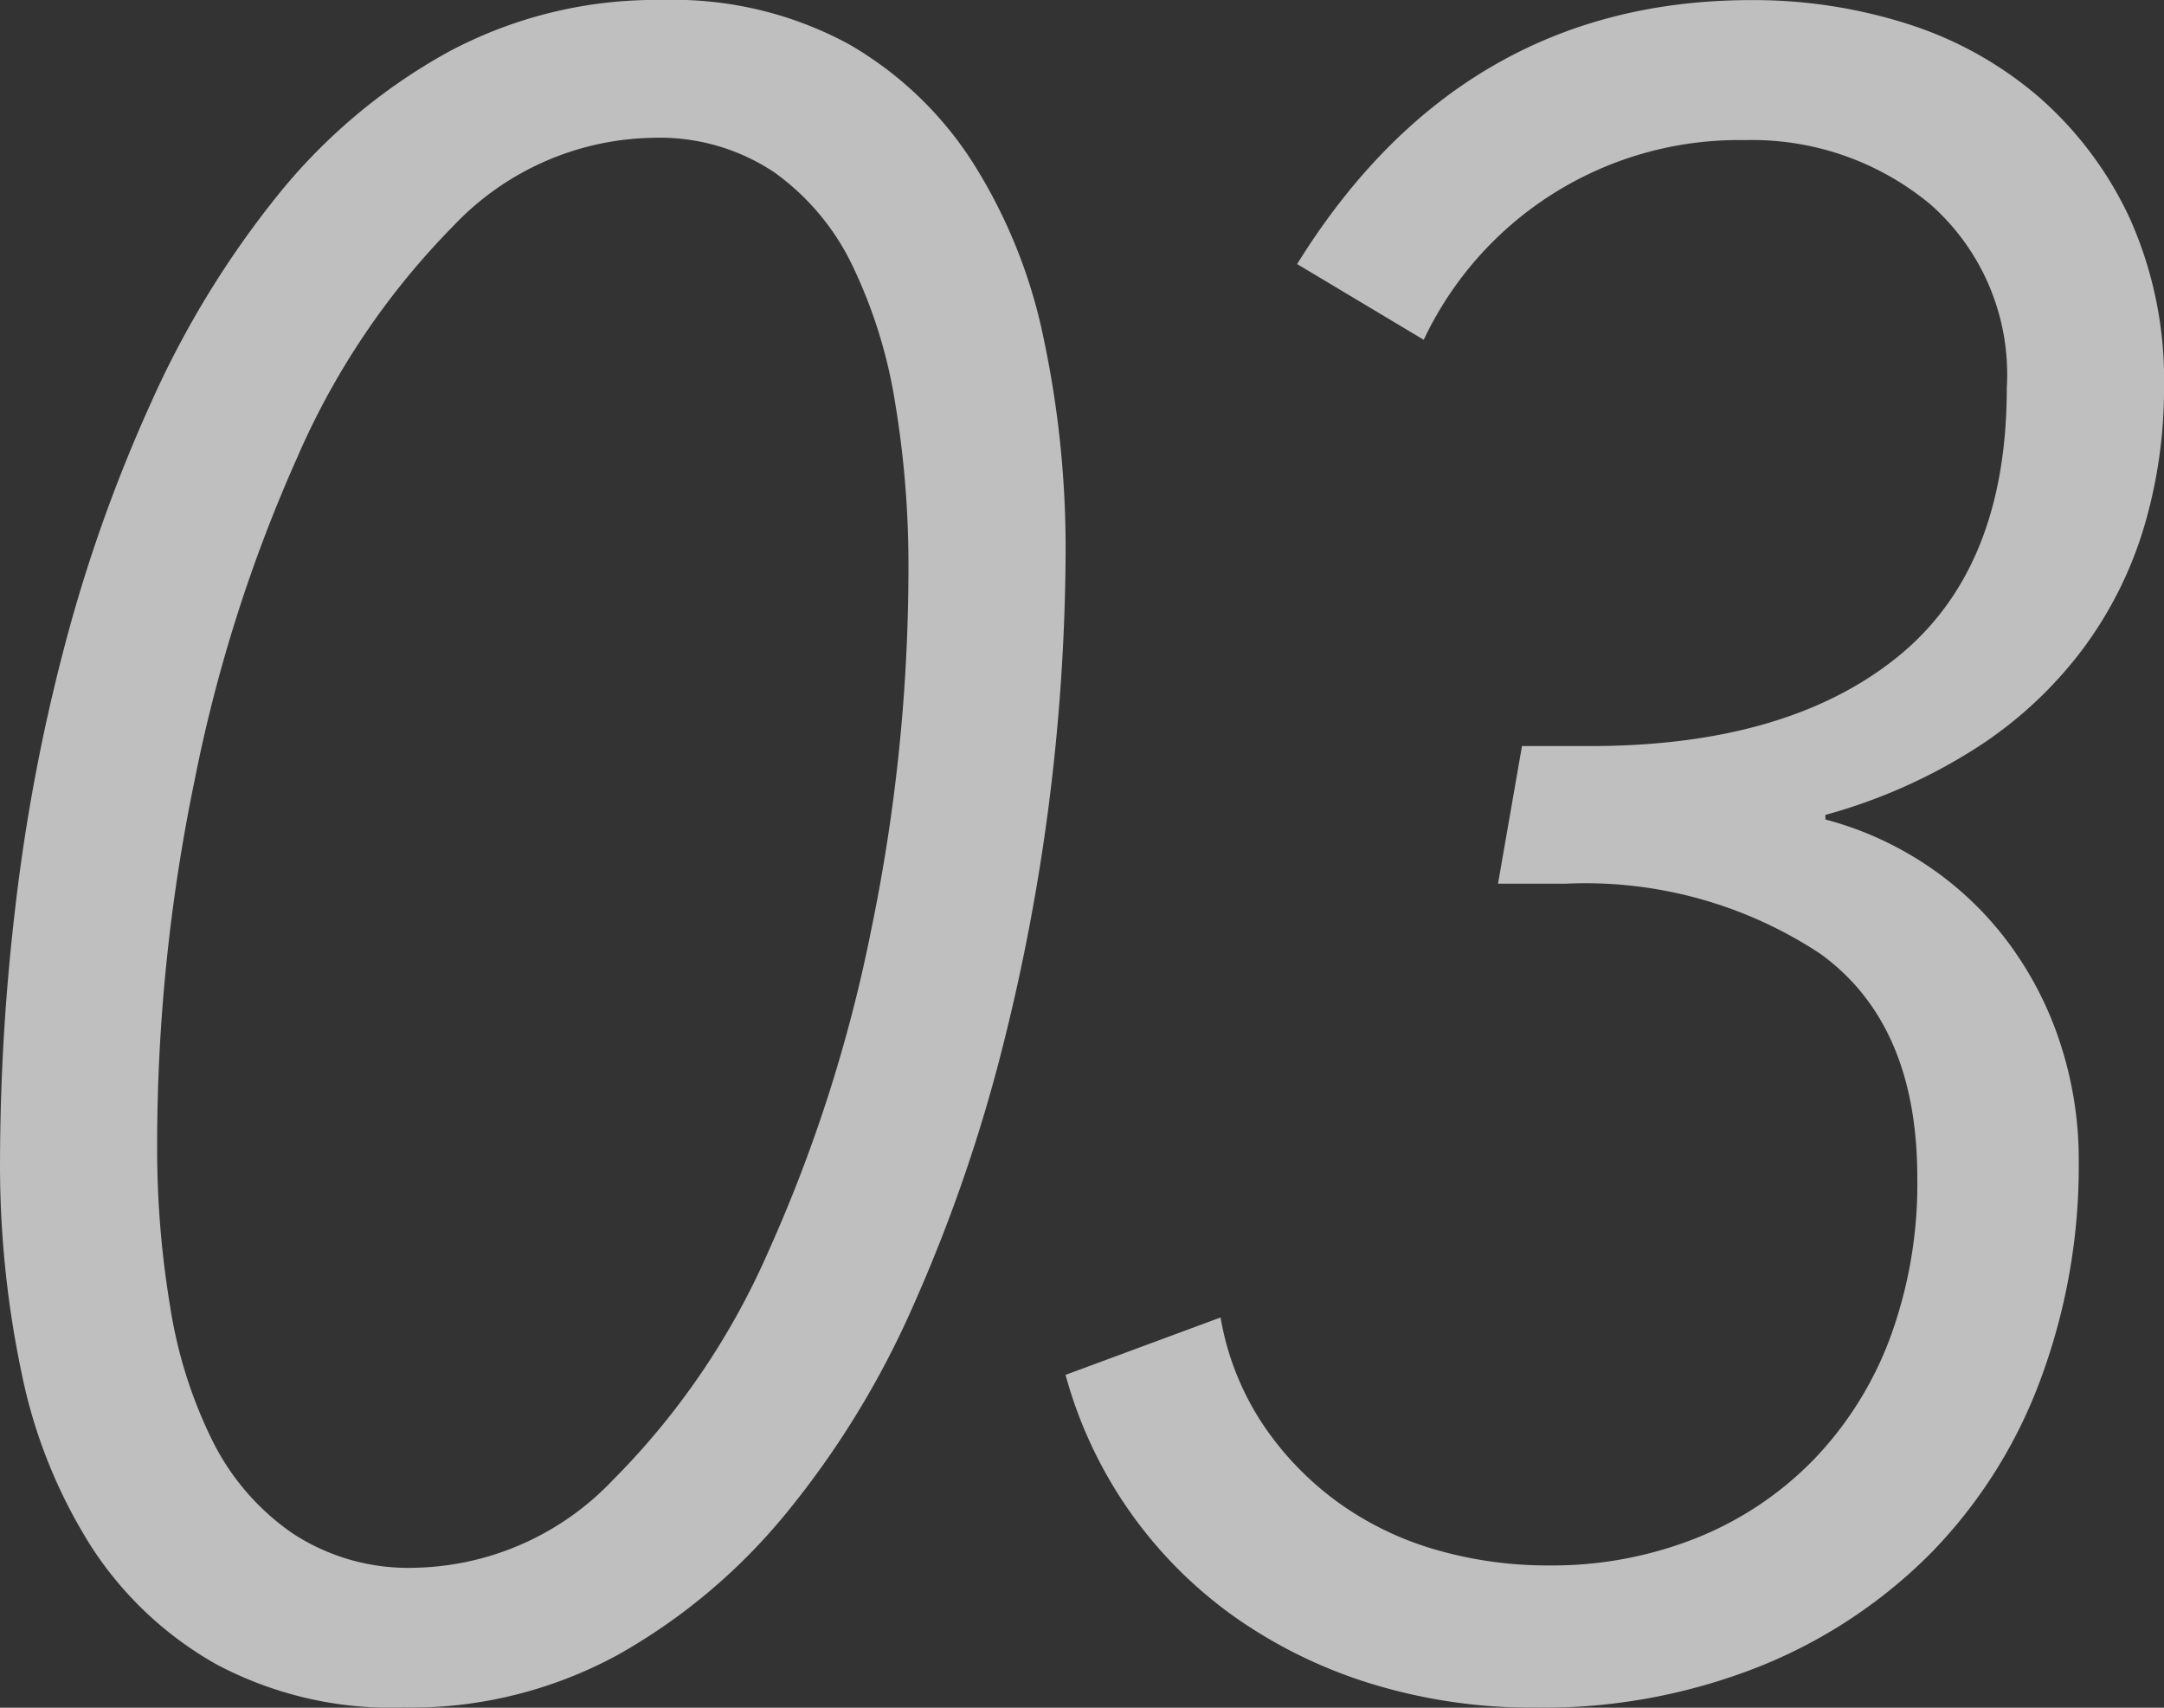 <svg xmlns="http://www.w3.org/2000/svg" width="69.805" height="55.08" viewBox="0 0 69.805 55.08">
  <rect x="0" y="0" width="69.805" height="55.08" fill="#333333" stroke="none"/>
  <g id="outline-number03" transform="translate(611.542 -3282.282)" opacity="0.7">
    <path id="パス_2998" data-name="パス 2998" d="M152.79,1486.708a7.868,7.868,0,0,1,2.537,3.034,15.979,15.979,0,0,1,1.373,4.442,31.682,31.682,0,0,1,.423,5.256,57.578,57.578,0,0,1-1.2,11.7,48.259,48.259,0,0,1-3.312,10.365,24.13,24.13,0,0,1-5.036,7.4,9.044,9.044,0,0,1-6.376,2.815,6.8,6.8,0,0,1-3.943-1.11,7.88,7.88,0,0,1-2.572-2.963,14.886,14.886,0,0,1-1.373-4.331,30.986,30.986,0,0,1-.423-5.219,57.977,57.977,0,0,1,1.2-11.733,48.717,48.717,0,0,1,3.312-10.439,24.523,24.523,0,0,1,5.036-7.477,9.062,9.062,0,0,1,6.445-2.85A6.645,6.645,0,0,1,152.79,1486.708Zm-10.56-3.852a18.572,18.572,0,0,0-5.449,4.59,30.508,30.508,0,0,0-4.075,6.663,49.266,49.266,0,0,0-2.813,7.921,60.221,60.221,0,0,0-1.581,8.4,70.737,70.737,0,0,0-.492,8.105,32.532,32.532,0,0,0,.7,6.924,16.628,16.628,0,0,0,2.251,5.59,11.559,11.559,0,0,0,4.007,3.774,12.01,12.01,0,0,0,6.046,1.407,13.985,13.985,0,0,0,6.924-1.7,19.129,19.129,0,0,0,5.447-4.588,28.875,28.875,0,0,0,4.077-6.663,51.381,51.381,0,0,0,2.778-7.923,66.155,66.155,0,0,0,2.143-16.36,32.563,32.563,0,0,0-.7-6.885,16.978,16.978,0,0,0-2.284-5.7,11.633,11.633,0,0,0-4.042-3.852,11.88,11.88,0,0,0-5.976-1.407A14.185,14.185,0,0,0,142.229,1482.856Z" transform="translate(-739.361 1801.129)" fill="#fbfbfb"/>
    <path id="パス_2999" data-name="パス 2999" d="M161.267,1509.656h2.184a13.746,13.746,0,0,1,8.207,2.256q3.133,2.261,3.134,7.22a14.362,14.362,0,0,1-.881,5.181,11.358,11.358,0,0,1-2.466,3.924,10.951,10.951,0,0,1-3.767,2.519,12.6,12.6,0,0,1-4.791.889,12.915,12.915,0,0,1-3.663-.518,10.2,10.2,0,0,1-3.169-1.555,9.939,9.939,0,0,1-2.4-2.519,8.956,8.956,0,0,1-1.338-3.406l-5,1.851a14.119,14.119,0,0,0,5.565,7.884,15.584,15.584,0,0,0,4.4,2.11,17.669,17.669,0,0,0,5.177.74,18.912,18.912,0,0,0,7.255-1.333,16.356,16.356,0,0,0,5.53-3.665,15.9,15.9,0,0,0,3.524-5.589,19.74,19.74,0,0,0,1.232-7.031,12.032,12.032,0,0,0-.635-3.926,11.25,11.25,0,0,0-1.761-3.295,10.658,10.658,0,0,0-2.607-2.4,10.838,10.838,0,0,0-3.169-1.408v-.148a17.732,17.732,0,0,0,4.9-2.182,13.211,13.211,0,0,0,3.416-3.186,12.634,12.634,0,0,0,1.974-3.959,15.649,15.649,0,0,0,.633-4.442,12.737,12.737,0,0,0-1.091-5.442,11.744,11.744,0,0,0-2.923-3.923,12.087,12.087,0,0,0-4.227-2.369,16.386,16.386,0,0,0-5.071-.778q-9.371,0-14.652,8.514l4.084,2.443a11.235,11.235,0,0,1,10.356-6.441,9,9,0,0,1,5.988,2.073,7.313,7.313,0,0,1,2.464,5.923q0,5.849-3.557,8.7t-9.9,2.849H162.04Z" transform="translate(-724.487 1801.129)" fill="#fbfbfb"/>
  </g>
</svg>
